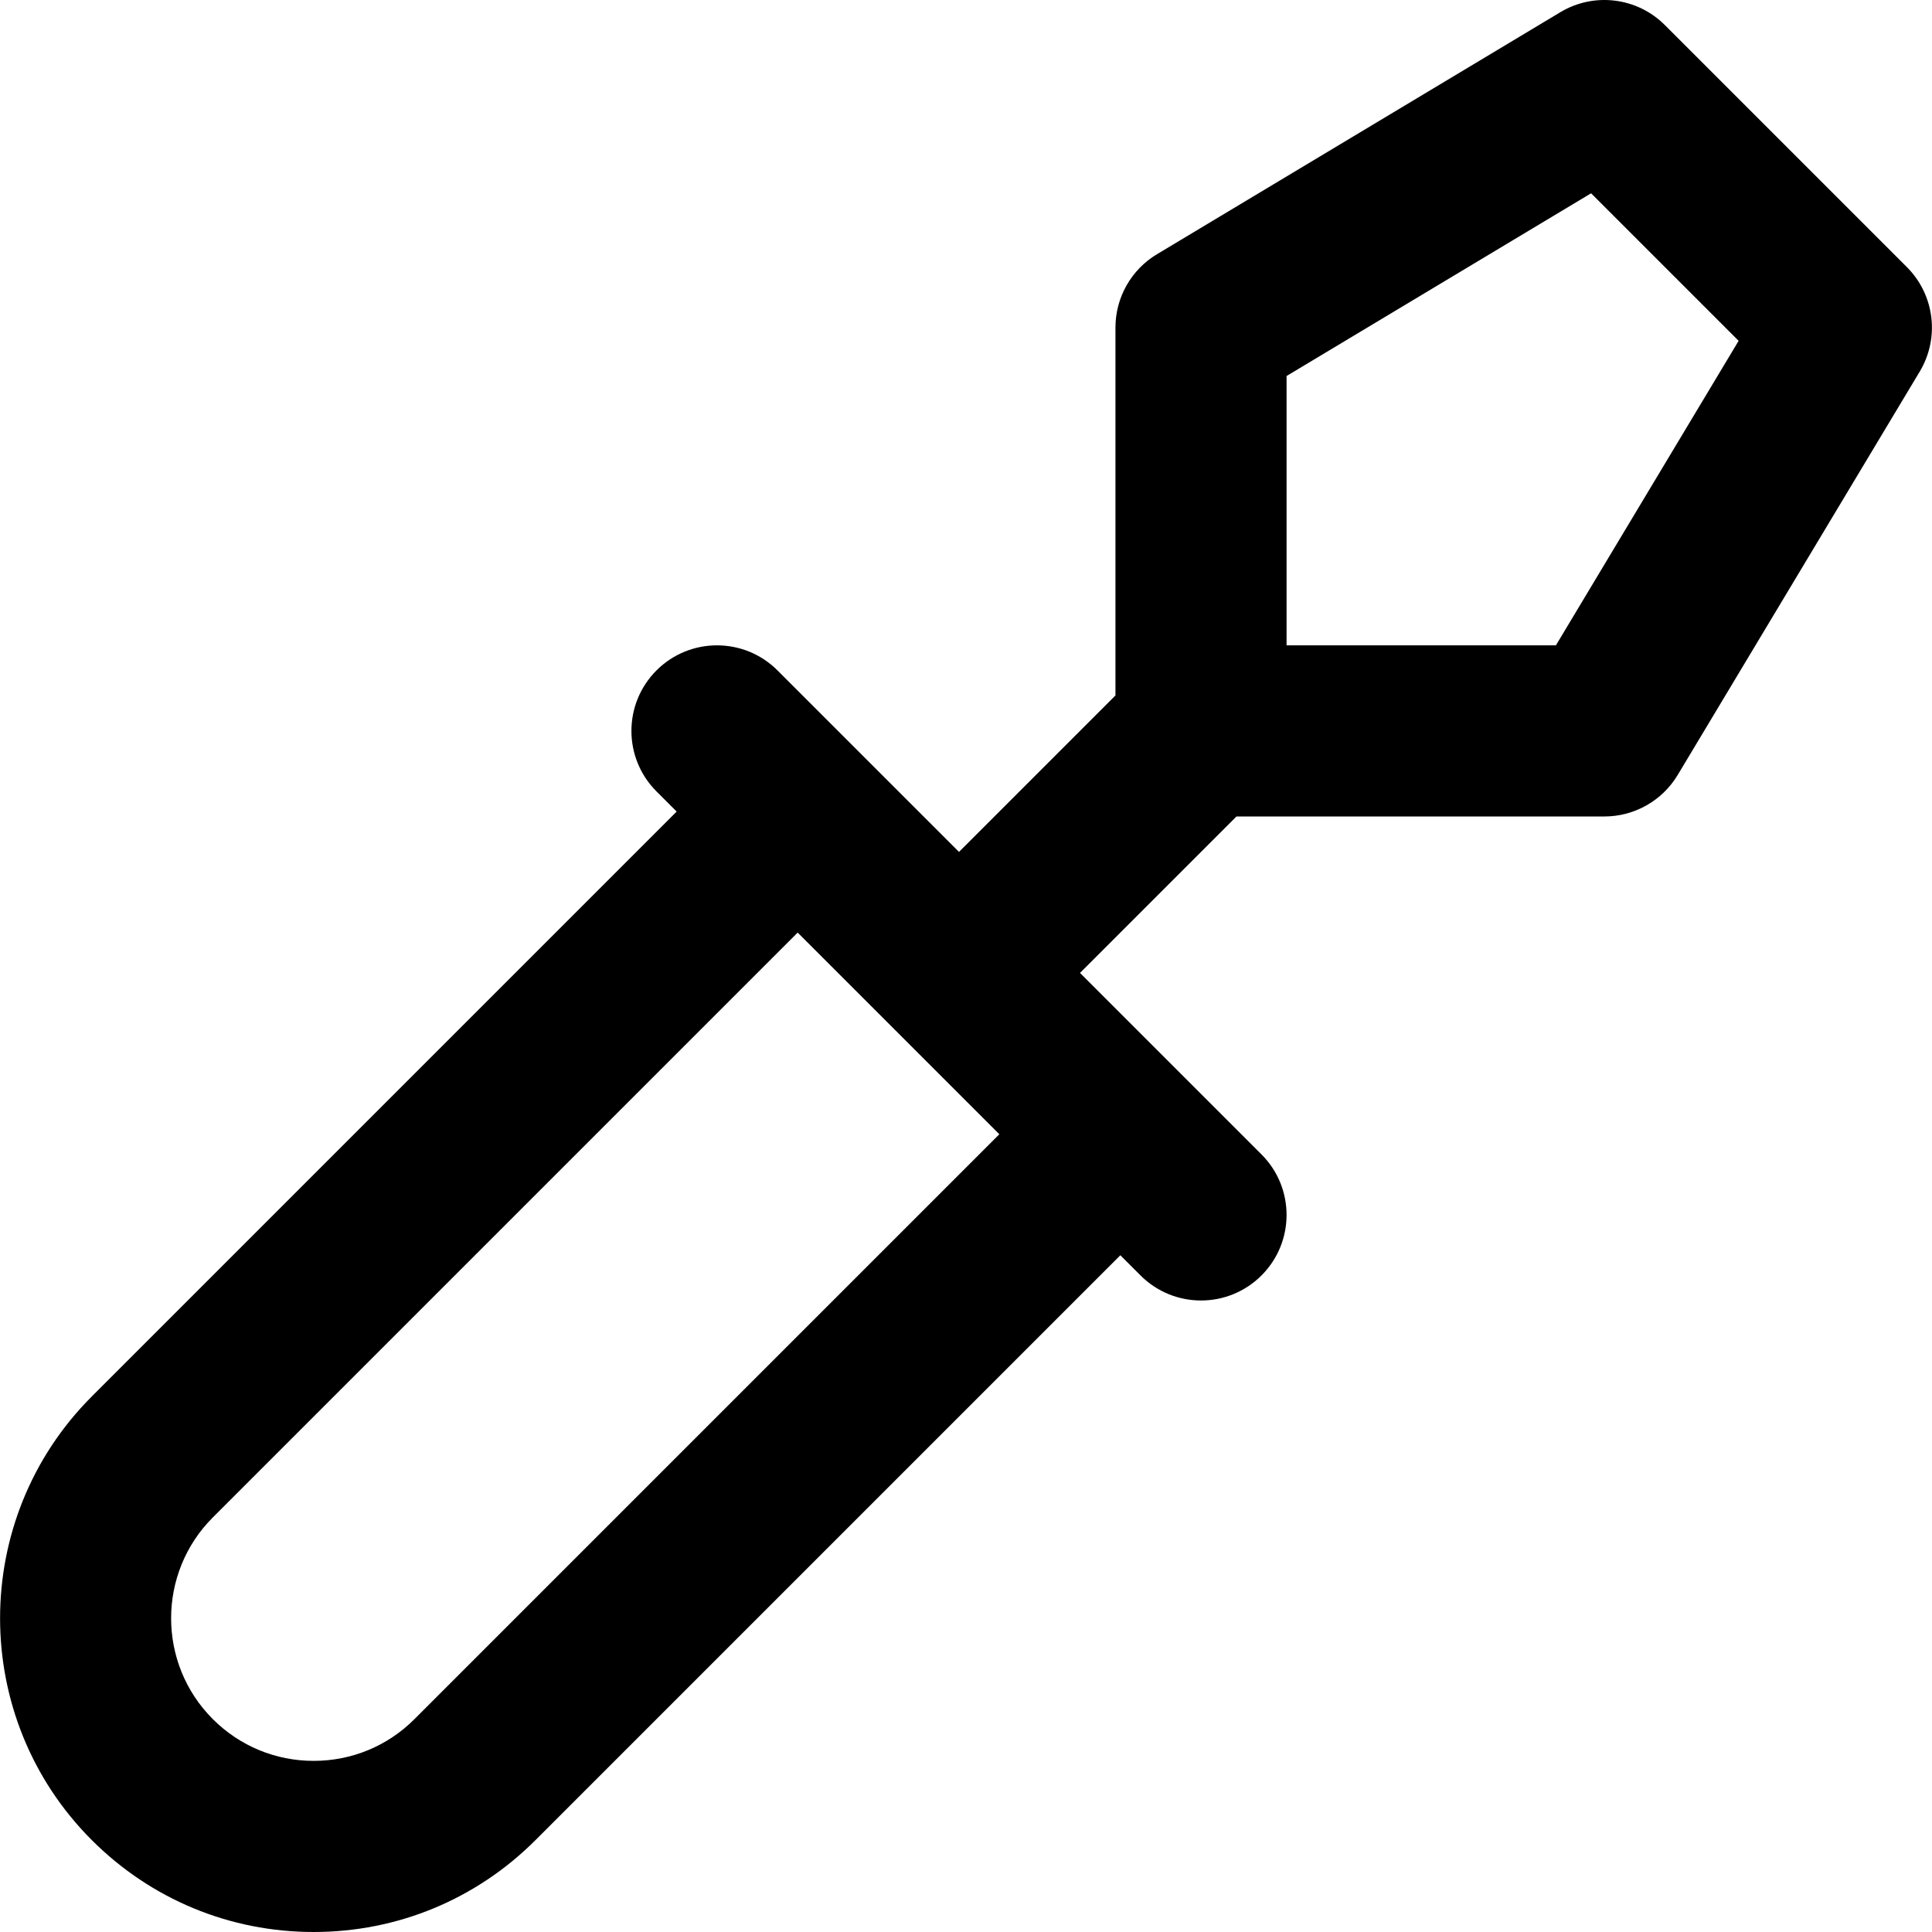 <?xml version="1.0" encoding="iso-8859-1"?>
<!-- Uploaded to: SVG Repo, www.svgrepo.com, Generator: SVG Repo Mixer Tools -->
<svg fill="#000000" height="800px" width="800px" version="1.1" id="Layer_1" xmlns="http://www.w3.org/2000/svg" xmlns:xlink="http://www.w3.org/1999/xlink" 
	 viewBox="0 0 512 512" xml:space="preserve">
<g>
	<g>
		<path d="M505.338,70.774L441.205,6.642c-7.356-7.357-18.776-8.763-27.7-3.41L306.615,67.365
			c-6.83,4.097-11.009,11.478-11.009,19.443v97.498l-41.459,41.46l-48.103-48.101c-8.854-8.855-23.213-8.855-32.067,0
			c-8.855,8.855-8.855,23.212,0,32.067l5.345,5.345L24.331,370.07c-32.416,32.416-32.416,85.163,0,117.579
			C40.034,503.351,60.914,512,83.121,512s43.085-8.648,58.79-24.351l154.991-154.992l5.345,5.345
			c4.428,4.428,10.231,6.642,16.033,6.642c5.803,0,11.607-2.213,16.033-6.642c8.855-8.855,8.855-23.212,0-32.067l-48.1-48.1
			l41.459-41.46h97.498c7.965,0,15.346-4.178,19.443-11.009l64.134-106.891C514.102,89.552,512.696,78.131,505.338,70.774z
			 M109.845,455.581c-7.138,7.138-16.628,11.068-26.723,11.068c-10.095,0-19.585-3.932-26.723-11.068
			c-14.734-14.734-14.734-38.711,0-53.445l154.991-154.991l53.445,53.445L109.845,455.581z M412.333,171.025h-71.378V99.647
			l80.702-48.42l39.096,39.096L412.333,171.025z"/>
	</g>
</g>
</svg>